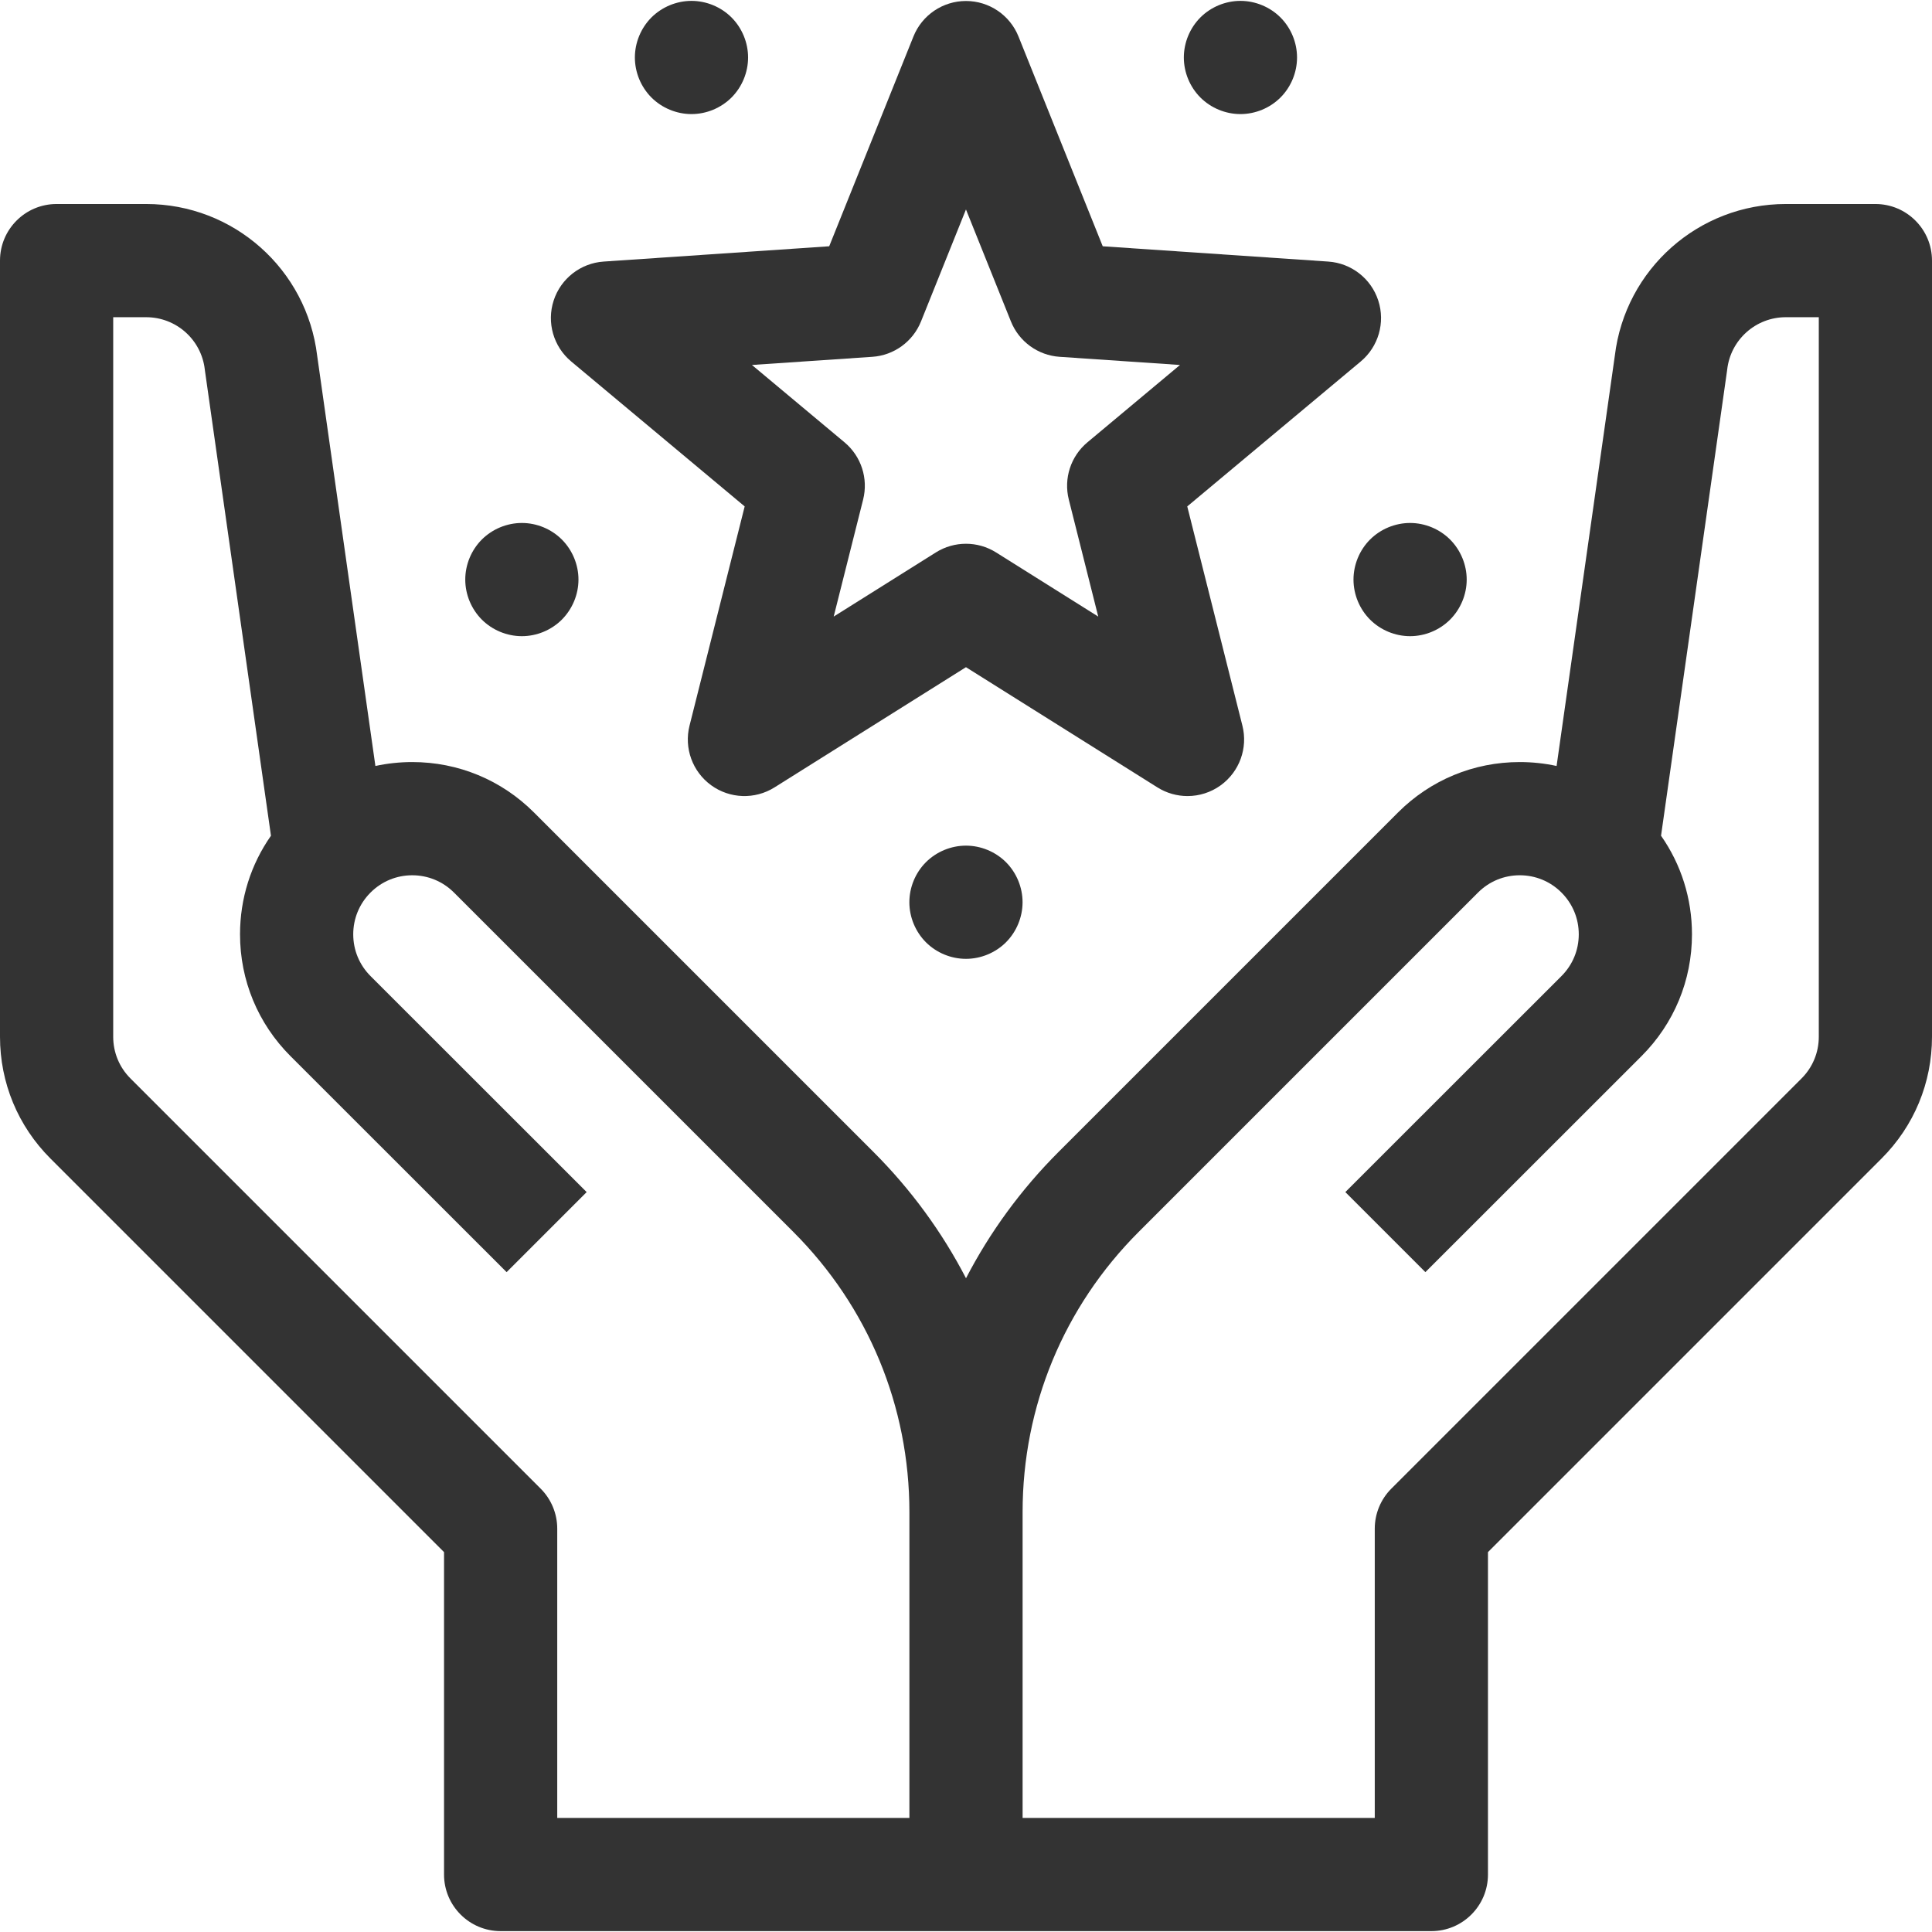 <?xml version="1.0" encoding="UTF-8"?> <svg xmlns="http://www.w3.org/2000/svg" width="512" height="512" viewBox="0 0 512 512" fill="none"><g clip-path="url(#clip0_2_24)"><path d="M497 54.064H473.257C450.136 54.064 430.696 71.332 427.947 94.266L412.514 202.994C409.342 202.306 406.073 201.954 402.749 201.954C390.56 201.954 379.102 206.7 370.482 215.319L280.54 305.261C270.545 315.256 262.32 326.546 256.001 338.747C249.682 326.545 241.453 315.256 231.458 305.261L141.516 215.319C132.897 206.7 121.438 201.954 109.249 201.954C105.926 201.954 102.656 202.307 99.484 202.994L84.053 94.266C81.305 71.331 61.865 54.064 38.744 54.064H15C6.716 54.064 0 60.78 0 69.064V274.75C0 286.938 4.746 298.398 13.365 307.017L117.674 411.326V496.768C117.674 505.052 124.39 511.768 132.674 511.768H379.326C387.61 511.768 394.326 505.052 394.326 496.768V411.326L498.635 307.017C507.254 298.398 512 286.938 512 274.75V69.064C512 60.78 505.284 54.064 497 54.064ZM143.28 394.505L34.578 285.803C31.626 282.851 30 278.925 30 274.75V84.064H38.743C46.688 84.064 53.365 90.017 54.274 97.911C54.289 98.042 54.305 98.174 54.324 98.305L71.808 221.48C66.477 229.088 63.608 238.13 63.61 247.614C63.613 259.813 68.368 271.279 77 279.901C100.379 303.252 134.256 337.128 134.257 337.129L155.47 315.916C155.47 315.916 121.585 282.031 98.202 258.675C95.242 255.72 93.612 251.789 93.611 247.607C93.61 243.465 95.207 239.569 98.111 236.621C98.167 236.566 98.221 236.512 98.276 236.456C101.218 233.553 105.112 231.956 109.251 231.956C113.426 231.956 117.352 233.582 120.305 236.534L210.247 326.476C230.079 346.308 241.001 372.676 241.001 400.723V481.77L147.675 481.769V405.114C147.674 401.133 146.094 397.318 143.28 394.505ZM482 274.75C482 278.926 480.374 282.852 477.422 285.804L368.72 394.505C365.907 397.318 364.327 401.133 364.327 405.111V481.766L271 481.768V400.721C271 372.674 281.922 346.306 301.754 326.474L391.696 236.532C394.649 233.58 398.575 231.954 402.75 231.954C406.889 231.954 410.781 233.551 413.726 236.454C413.78 236.51 413.834 236.564 413.89 236.619C416.793 239.567 418.391 243.464 418.39 247.605C418.389 251.788 416.759 255.718 413.799 258.673C390.415 282.029 356.531 315.914 356.531 315.914L377.744 337.127C377.744 337.127 411.621 303.25 435.001 279.899C443.633 271.277 448.388 259.811 448.391 247.612C448.393 238.129 445.524 229.087 440.193 221.478L457.677 98.303C457.695 98.172 457.712 98.04 457.727 97.909C458.636 90.015 465.313 84.062 473.258 84.062H482V274.75Z" fill="#333333"></path><path d="M151.374 95.795L197.347 134.206L182.732 192.304C181.238 198.244 183.507 204.497 188.462 208.099C193.418 211.699 200.066 211.924 205.254 208.667L255.991 176.813L306.728 208.667C309.172 210.201 311.94 210.963 314.703 210.963C317.805 210.963 320.899 210.003 323.52 208.099C328.476 204.497 330.745 198.244 329.25 192.304L314.635 134.206L360.608 95.795C365.309 91.867 367.15 85.476 365.256 79.649C363.363 73.823 358.117 69.734 352.005 69.319L292.235 65.267L269.911 9.672C267.628 3.987 262.117 0.262 255.991 0.262C249.865 0.262 244.354 3.988 242.071 9.672L219.747 65.266L159.976 69.318C153.864 69.733 148.618 73.822 146.725 79.648C144.832 85.475 146.673 91.867 151.374 95.795ZM231.172 94.56C236.917 94.17 241.932 90.527 244.077 85.184L255.991 55.514L267.905 85.184C270.051 90.527 275.065 94.17 280.81 94.56L312.709 96.722L288.174 117.222C283.755 120.913 281.84 126.809 283.244 132.392L291.044 163.398L263.967 146.398C261.528 144.868 258.76 144.102 255.991 144.102C253.223 144.102 250.454 144.868 248.015 146.398L220.938 163.398L228.738 132.392C230.142 126.809 228.227 120.913 223.808 117.222L199.273 96.722L231.172 94.56Z" fill="#333333"></path><path d="M245.38 228.493C242.59 231.283 240.99 235.153 240.99 239.103C240.99 243.053 242.59 246.913 245.38 249.713C248.18 252.503 252.04 254.103 255.99 254.103C259.939 254.103 263.8 252.503 266.599 249.713C269.389 246.912 270.99 243.053 270.99 239.103C270.99 235.153 269.389 231.294 266.599 228.493C263.799 225.703 259.939 224.103 255.99 224.103C252.04 224.103 248.18 225.703 245.38 228.493Z" fill="#333333"></path><path d="M358.69 153.593C358.69 157.543 360.29 161.412 363.081 164.202C365.871 166.992 369.741 168.593 373.69 168.593C377.63 168.593 381.5 166.992 384.29 164.202C387.08 161.402 388.69 157.543 388.69 153.593C388.69 149.643 387.081 145.782 384.29 142.983C381.5 140.193 377.63 138.593 373.69 138.593C369.741 138.593 365.871 140.193 363.081 142.983C360.29 145.773 358.69 149.643 358.69 153.593Z" fill="#333333"></path><path d="M328.729 30.233C332.679 30.233 336.549 28.633 339.339 25.843C342.129 23.053 343.729 19.183 343.729 15.233C343.729 11.283 342.129 7.413 339.339 4.623C336.549 1.833 332.679 0.233 328.729 0.233C324.78 0.233 320.91 1.833 318.12 4.623C315.33 7.424 313.729 11.283 313.729 15.233C313.729 19.183 315.33 23.044 318.12 25.843C320.92 28.633 324.78 30.233 328.729 30.233Z" fill="#333333"></path><path d="M183.25 30.233C187.2 30.233 191.06 28.633 193.859 25.843C196.649 23.043 198.25 19.183 198.25 15.233C198.25 11.283 196.649 7.424 193.859 4.623C191.069 1.833 187.2 0.233 183.25 0.233C179.31 0.233 175.439 1.833 172.64 4.623C169.85 7.424 168.25 11.283 168.25 15.233C168.25 19.183 169.85 23.044 172.64 25.843C175.439 28.633 179.31 30.233 183.25 30.233Z" fill="#333333"></path><path d="M138.3 168.593C142.24 168.593 146.11 166.992 148.9 164.202C151.69 161.402 153.3 157.543 153.3 153.593C153.3 149.643 151.69 145.773 148.9 142.983C146.11 140.193 142.251 138.593 138.3 138.593C134.35 138.593 130.48 140.193 127.69 142.983C124.9 145.773 123.3 149.643 123.3 153.593C123.3 157.543 124.9 161.402 127.69 164.202C130.48 166.993 134.35 168.593 138.3 168.593Z" fill="#333333"></path></g><defs><clipPath id="clip0_2_24"><rect width="512" height="512" fill="white"></rect></clipPath></defs></svg> 